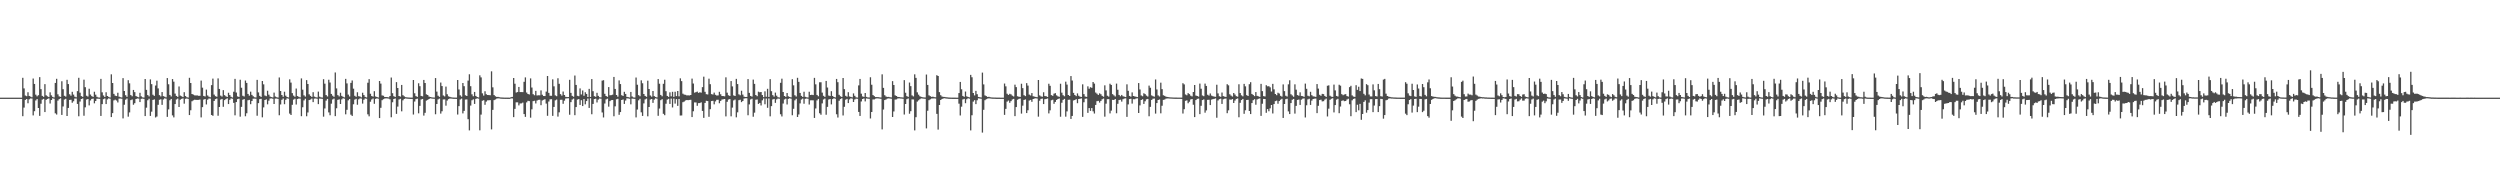 <?xml version="1.0" encoding="UTF-8"?>
<svg xmlns="http://www.w3.org/2000/svg" width="1920" height="150">
  <path d="M0 74.999h1v1.000H0zM1 74.999h1v1.000H1zM2 74.999h1v1.000H2zM3 74.999h1v1.000H3zM4 74.999h1v1.000H4zM5 74.999h1v1.000H5zM6 74.999h1v1.000H6zM7 74.999h1v1.000H7zM8 74.999h1v1.000H8zM9 74.999h1v1.000H9zM10 74.999h1v1.000H10zM11 74.999h1v1.000H11zM12 74.999h1v1.000H12zM13 74.999h1v1.000H13zM14 74.999h1v1.000H14zM15 74.999h1v1.000H15zM16 74.999h1v1.000H16zM17 59.774h1v29.473H17zM18 67.906h1v14.743H18zM19 73.396h1v3.285H19zM20 73.883h1v2.150H20zM21 70.885h1v8.411H21zM22 73.658h1v2.616H22zM23 74.208h1v1.400H23zM24 74.699h1v1.000H24zM25 60.322h1v28.327H25zM26 64.472h1v20.919H26zM27 72.729h1v4.408H27zM28 73.977h1v2.128H28zM29 73.095h1v9.850H29zM30 59.254h1v29.738H30zM31 68.463h1v11.201H31zM32 73.612h1v2.903H32zM33 74.324h1v1.601H33zM34 64.602h1v21.490H34zM35 73.211h1v3.411H35zM36 73.970h1v2.029H36zM37 74.568h1v1.000H37zM38 70.906h1v8.609H38zM39 73.233h1v3.546H39zM40 74.419h1v1.088H40zM41 74.851h1v1.000H41zM42 63.676h1v23.359H42zM43 60.544h1v27.430H43zM44 72.462h1v4.797H44zM45 74.058h1v2.080H45zM46 74.392h1v1.149H46zM47 62.437h1v25.839H47zM48 68.507h1v13.267H48zM49 73.583h1v2.877H49zM50 74.174h1v1.720H50zM51 61.303h1v27.768H51zM52 64.580h1v18.323H52zM53 72.405h1v4.365H53zM54 73.459h1v3.159H54zM55 70.487h1v8.414H55zM56 72.636h1v5.148H56zM57 74.234h1v1.462H57zM58 74.682h1v1.000H58zM59 69.983h1v9.844H59zM60 59.739h1v29.578H60zM61 71.178h1v6.778H61zM62 73.849h1v2.186H62zM63 74.333h1v1.280H63zM64 61.175h1v27.684H64zM65 66.948h1v15.496H65zM66 73.530h1v2.921H66zM67 74.146h1v1.863H67zM68 68.157h1v12.802H68zM69 72.597h1v4.584H69zM70 73.840h1v2.165H70zM71 74.418h1v1.307H71zM72 70.438h1v8.945H72zM73 72.715h1v4.840H73zM74 74.350h1v1.490H74zM75 74.833h1v1.000H75zM76 74.932h1v1.000H76zM77 60.555h1v28.501H77zM78 70.903h1v9.070H78zM79 73.342h1v2.864H79zM80 74.438h1v1.172H80zM81 70.845h1v9.082H81zM82 73.750h1v2.580H82zM83 74.398h1v1.119H83zM84 74.842h1v1.000H84zM85 57.080h1v32.833H85zM86 63.752h1v23.157H86zM87 72.087h1v4.997H87zM88 73.481h1v3.039H88zM89 73.801h1v3.402H89zM90 71.218h1v7.462H90zM91 74.254h1v1.484H91zM92 74.663h1v1.000H92zM93 74.828h1v1.000H93zM94 60.006h1v30.920H94zM95 69.898h1v10.534H95zM96 73.095h1v3.452H96zM97 74.326h1v1.369H97zM98 61.581h1v28.017H98zM99 63.989h1v22.323H99zM100 73.017h1v3.878H100zM101 73.948h1v2.458H101zM102 69.071h1v11.382H102zM103 70.735h1v8.534H103zM104 73.789h1v2.254H104zM105 74.345h1v1.259H105zM106 74.718h1v1.000H106zM107 71.253h1v7.155H107zM108 74.007h1v1.881H108zM109 74.734h1v1.000H109zM110 74.920h1v1.000H110zM111 60.671h1v28.457H111zM112 68.996h1v13.711H112zM113 72.996h1v4.008H113zM114 74.012h1v1.806H114zM115 60.988h1v28.058H115zM116 64.612h1v21.139H116zM117 72.777h1v3.974H117zM118 73.604h1v2.746H118zM119 65.688h1v24.542H119zM120 61.935h1v27.582H120zM121 67.913h1v12.587H121zM122 73.071h1v3.563H122zM123 74.050h1v2.162H123zM124 70.709h1v9.839H124zM125 73.836h1v2.567H125zM126 74.255h1v1.257H126zM127 74.772h1v1.000H127zM128 59.965h1v29.773H128zM129 64.734h1v19.267H129zM130 72.934h1v4.050H130zM131 74.094h1v1.893H131zM132 60.748h1v27.860H132zM133 62.726h1v27.451H133zM134 71.867h1v8.073H134zM135 73.652h1v2.761H135zM136 74.404h1v1.347H136zM137 66.392h1v15.791H137zM138 73.415h1v3.144H138zM139 73.912h1v2.003H139zM140 74.560h1v1.000H140zM141 70.822h1v8.800H141zM142 73.779h1v2.124H142zM143 74.641h1v1.000H143zM144 74.913h1v1.000H144zM145 59.759h1v28.601H145zM146 63.765h1v20.928H146zM147 72.194h1v5.594H147zM148 72.633h1v4.423H148zM149 73.223h1v3.381H149zM150 73.311h1v3.396H150zM151 73.260h1v3.495H151zM152 73.570h1v3.143H152zM153 73.596h1v2.847H153zM154 61.904h1v28.254H154zM155 67.351h1v14.924H155zM156 73.697h1v2.787H156zM157 74.067h1v1.956H157zM158 68.830h1v11.409H158zM159 73.311h1v3.223H159zM160 74.249h1v1.427H160zM161 74.721h1v1.000H161zM162 65.402h1v22.915H162zM163 60.382h1v28.534H163zM164 72.651h1v4.877H164zM165 73.887h1v2.272H165zM166 74.306h1v1.382H166zM167 60.194h1v28.695H167zM168 68.323h1v13.853H168zM169 73.445h1v3.061H169zM170 74.144h1v1.827H170zM171 69.233h1v12.808H171zM172 73.068h1v3.845H172zM173 73.956h1v2.191H173zM174 74.509h1v1.000H174zM175 71.206h1v8.701H175zM176 73.005h1v3.626H176zM177 74.326h1v1.264H177zM178 74.836h1v1.000H178zM179 70.476h1v8.513H179zM180 60.592h1v27.986H180zM181 71.064h1v7.340H181zM182 74.050h1v2.101H182zM183 74.430h1v1.359H183zM184 61.233h1v28.364H184zM185 67.388h1v14.687H185zM186 73.500h1v3.080H186zM187 74.099h1v1.994H187zM188 61.828h1v27.484H188zM189 63.712h1v23.291H189zM190 72.136h1v4.844H190zM191 73.498h1v3.179H191zM192 70.378h1v9.643H192zM193 72.849h1v4.708H193zM194 73.938h1v1.825H194zM195 74.717h1v1.000H195zM196 74.848h1v1.000H196zM197 61.342h1v27.567H197zM198 70.982h1v8.221H198zM199 73.632h1v2.493H199zM200 74.437h1v1.442H200zM201 62.208h1v27.922H201zM202 64.781h1v17.681H202zM203 73.345h1v3.456H203zM204 73.884h1v2.424H204zM205 69.697h1v10.417H205zM206 72.723h1v4.602H206zM207 74.188h1v1.511H207zM208 74.554h1v1.000H208zM209 74.825h1v1.000H209zM210 71.097h1v8.754H210zM211 74.162h1v1.588H211zM212 74.674h1v1.000H212zM213 74.914h1v1.000H213zM214 59.491h1v29.016H214zM215 69.902h1v10.344H215zM216 72.958h1v3.690H216zM217 74.289h1v1.396H217zM218 70.475h1v9.548H218zM219 73.461h1v3.211H219zM220 74.505h1v1.000H220zM221 74.799h1v1.000H221zM222 60.940h1v26.286H222zM223 63.452h1v24.869H223zM224 71.534h1v8.947H224zM225 73.425h1v3.067H225zM226 74.310h1v1.513H226zM227 67.991h1v12.264H227zM228 73.777h1v2.314H228zM229 74.334h1v1.336H229zM230 74.750h1v1.000H230zM231 60.195h1v29.057H231zM232 68.844h1v13.552H232zM233 73.231h1v3.883H233zM234 74.209h1v1.644H234zM235 61.560h1v27.725H235zM236 64.504h1v21.865H236zM237 72.438h1v4.395H237zM238 73.612h1v2.837H238zM239 74.468h1v1.273H239zM240 70.803h1v7.612H240zM241 74.165h1v1.564H241zM242 74.645h1v1.000H242zM243 74.840h1v1.000H243zM244 70.349h1v9.632H244zM245 74.232h1v1.486H245zM246 74.771h1v1.000H246zM247 74.909h1v1.000H247zM248 60.848h1v28.763H248zM249 64.254h1v19.039H249zM250 73.002h1v4.282H250zM251 74.072h1v1.928H251zM252 61.258h1v25.054H252zM253 63.391h1v25.135H253zM254 72.141h1v7.489H254zM255 73.477h1v2.938H255zM256 74.363h1v1.367H256zM257 55.639h1v33.571H257zM258 67.889h1v15.245H258zM259 73.045h1v3.641H259zM260 74.055h1v2.213H260zM261 71.229h1v8.668H261zM262 73.643h1v2.715H262zM263 74.326h1v1.149H263zM264 74.786h1v1.000H264zM265 60.568h1v27.247H265zM266 64.065h1v20.256H266zM267 72.644h1v4.389H267zM268 74.104h1v1.932H268zM269 63.634h1v24.453H269zM270 61.790h1v27.223H270zM271 68.107h1v11.962H271zM272 73.553h1v2.940H272zM273 74.351h1v1.545H273zM274 70.839h1v9.614H274zM275 73.860h1v2.438H275zM276 74.152h1v1.401H276zM277 74.732h1v1.000H277zM278 71.220h1v8.357H278zM279 73.029h1v3.584H279zM280 74.419h1v1.186H280zM281 74.812h1v1.000H281zM282 63.552h1v24.262H282zM283 60.760h1v28.607H283zM284 72.008h1v6.140H284zM285 73.781h1v2.589H285zM286 74.171h1v1.519H286zM287 70.045h1v9.679H287zM288 74.100h1v1.807H288zM289 74.516h1v1.000H289zM290 74.828h1v1.000H290zM291 62.210h1v28.451H291zM292 64.200h1v18.616H292zM293 73.282h1v3.676H293zM294 73.544h1v2.659H294zM295 74.489h1v1.203H295zM296 74.499h1v1.000H296zM297 74.613h1v1.000H297zM298 74.732h1v1.000H298zM299 73.742h1v2.527H299zM300 59.559h1v30.522H300zM301 71.596h1v6.920H301zM302 73.880h1v2.165H302zM303 74.448h1v1.189H303zM304 63.060h1v24.403H304zM305 67.568h1v14.284H305zM306 73.732h1v2.661H306zM307 74.198h1v1.699H307zM308 65.205h1v20.277H308zM309 73.095h1v3.958H309zM310 73.993h1v2.012H310zM311 74.575h1v1.047H311zM312 74.774h1v1.000H312zM313 74.875h1v1.000H313zM314 74.921h1v1.000H314zM315 74.961h1v1.000H315zM316 74.966h1v1.000H316zM317 61.415h1v26.572H317zM318 71.604h1v6.379H318zM319 73.816h1v2.308H319zM320 74.400h1v1.354H320zM321 63.961h1v23.083H321zM322 66.190h1v15.107H322zM323 73.690h1v2.695H323zM324 73.995h1v1.969H324zM325 61.369h1v27.431H325zM326 63.755h1v22.877H326zM327 72.466h1v4.808H327zM328 72.947h1v3.769H328zM329 74.136h1v1.880H329zM330 74.492h1v1.012H330zM331 74.696h1v1.000H331zM332 74.848h1v1.000H332zM333 74.886h1v1.000H333zM334 59.933h1v27.819H334zM335 70.347h1v9.533H335zM336 73.499h1v2.849H336zM337 74.384h1v1.324H337zM338 63.405h1v23.824H338zM339 66.111h1v19.360H339zM340 73.314h1v3.071H340zM341 74.029h1v2.321H341zM342 66.496h1v14.654H342zM343 72.421h1v4.810H343zM344 73.958h1v2.199H344zM345 74.415h1v1.242H345zM346 74.721h1v1.000H346zM347 74.844h1v1.000H347zM348 74.915h1v1.000H348zM349 74.947h1v1.000H349zM350 74.959h1v1.000H350zM351 61.428h1v26.548H351zM352 68.725h1v12.807H352zM353 73.221h1v3.188H353zM354 74.254h1v1.477H354zM355 63.740h1v23.327H355zM356 66.199h1v18.956H356zM357 73.184h1v3.281H357zM358 73.709h1v2.604H358zM359 61.878h1v29.679H359zM360 57.056h1v43.079H360zM361 66.209h1v14.898H361zM362 72.446h1v4.558H362zM363 73.927h1v2.382H363zM364 70.615h1v9.220H364zM365 73.666h1v2.286H365zM366 74.517h1v1.000H366zM367 74.777h1v1.000H367zM368 57.830h1v42.285H368zM369 59.466h1v28.549H369zM370 71.690h1v5.667H370zM371 73.397h1v3.574H371zM372 70.103h1v10.390H372zM373 72.417h1v5.588H373zM374 72.955h1v4.078H374zM375 73.015h1v3.971H375zM376 73.150h1v3.763H376zM377 54.786h1v44.612H377zM378 67.080h1v17.318H378zM379 73.031h1v3.872H379zM380 73.939h1v2.427H380zM381 74.425h1v1.276H381zM382 74.377h1v1.127H382zM383 74.633h1v1.000H383zM384 74.799h1v1.000H384zM385 74.859h1v1.000H385zM386 74.918h1v1.000H386zM387 74.948h1v1.000H387zM388 74.956h1v1.000H388zM389 74.962h1v1.000H389zM390 74.971h1v1.000H390zM391 74.985h1v1.000H391zM392 74.593h1v1.000H392zM393 74.380h1v1.231H393zM394 59.925h1v30.031H394zM395 64.294h1v19.307H395zM396 71.057h1v7.552H396zM397 70.698h1v7.909H397zM398 66.747h1v14.178H398zM399 70.685h1v8.788H399zM400 70.709h1v8.717H400zM401 70.742h1v8.080H401zM402 62.831h1v24.778H402zM403 59.437h1v30.338H403zM404 71.041h1v7.619H404zM405 72.175h1v5.226H405zM406 72.562h1v5.122H406zM407 60.216h1v30.163H407zM408 67.215h1v16.746H408zM409 72.328h1v5.363H409zM410 73.164h1v4.218H410zM411 69.786h1v9.674H411zM412 73.312h1v3.883H412zM413 73.170h1v3.510H413zM414 73.238h1v3.343H414zM415 69.414h1v11.358H415zM416 72.769h1v4.364H416zM417 73.737h1v2.929H417zM418 73.793h1v2.417H418zM419 70.366h1v9.180H419zM420 58.379h1v30.563H420zM421 71.338h1v6.617H421zM422 73.500h1v2.804H422zM423 73.597h1v2.590H423zM424 60.904h1v28.074H424zM425 66.287h1v15.846H425zM426 73.261h1v3.770H426zM427 73.875h1v2.557H427zM428 60.101h1v29.451H428zM429 64.356h1v21.915H429zM430 72.312h1v4.350H430zM431 73.398h1v3.183H431zM432 70.309h1v9.389H432zM433 72.962h1v4.348H433zM434 74.348h1v1.324H434zM435 74.542h1v1.000H435zM436 74.474h1v1.000H436zM437 61.290h1v26.816H437zM438 71.318h1v7.125H438zM439 73.602h1v2.826H439zM440 74.297h1v1.441H440zM441 58.028h1v30.463H441zM442 65.223h1v17.022H442zM443 73.577h1v2.929H443zM444 73.859h1v2.234H444zM445 67.888h1v12.685H445zM446 72.565h1v4.376H446zM447 69.461h1v12.015H447zM448 73.524h1v2.572H448zM449 70.859h1v9.273H449zM450 72.140h1v5.502H450zM451 74.474h1v1.174H451zM452 68.254h1v14.655H452zM453 74.445h1v1.000H453zM454 60.722h1v27.037H454zM455 70.053h1v9.775H455zM456 73.858h1v2.249H456zM457 74.368h1v1.431H457zM458 71.249h1v7.444H458zM459 73.610h1v2.903H459zM460 74.662h1v1.000H460zM461 74.802h1v1.000H461zM462 61.884h1v24.471H462zM463 61.616h1v28.585H463zM464 72.020h1v7.476H464zM465 73.706h1v2.619H465zM466 74.366h1v1.426H466zM467 66.863h1v15.054H467zM468 73.145h1v4.544H468zM469 73.043h1v3.839H469zM470 72.720h1v4.082H470zM471 59.066h1v30.211H471zM472 68.277h1v13.362H472zM473 72.971h1v3.252H473zM474 74.266h1v1.592H474zM475 61.753h1v26.434H475zM476 64.566h1v21.494H476zM477 73.133h1v3.666H477zM478 73.663h1v2.752H478zM479 70.527h1v9.319H479zM480 72.122h1v5.068H480zM481 74.377h1v1.155H481zM482 74.607h1v1.000H482zM483 74.845h1v1.000H483zM484 70.617h1v9.488H484zM485 74.098h1v1.615H485zM486 74.808h1v1.000H486zM487 74.931h1v1.000H487zM488 59.534h1v30.648H488zM489 65.101h1v19.031H489zM490 73.043h1v3.992H490zM491 73.920h1v1.984H491zM492 61.680h1v24.616H492zM493 63.960h1v25.096H493zM494 72.200h1v7.228H494zM495 73.660h1v2.701H495zM496 74.368h1v1.347H496zM497 61.955h1v27.410H497zM498 68.354h1v13.830H498zM499 73.342h1v3.117H499zM500 74.245h1v1.805H500zM501 69.903h1v9.111H501zM502 73.849h1v2.624H502zM503 74.464h1v1.078H503zM504 74.779h1v1.000H504zM505 60.705h1v28.219H505zM506 64.295h1v19.080H506zM507 72.924h1v4.018H507zM508 73.951h1v2.211H508zM509 64.338h1v23.078H509zM510 61.227h1v27.232H510zM511 70.025h1v9.626H511zM512 73.684h1v2.818H512zM513 74.374h1v1.519H513zM514 70.910h1v8.894H514zM515 73.998h1v1.746H515zM516 70.500h1v12.015H516zM517 74.373h1v1.371H517zM518 70.458h1v9.087H518zM519 73.854h1v2.264H519zM520 69.911h1v11.372H520zM521 73.982h1v2.000H521zM522 60.141h1v28.574H522zM523 62.323h1v26.343H523zM524 71.912h1v6.587H524zM525 72.639h1v5.324H525zM526 72.821h1v4.339H526zM527 73.243h1v3.560H527zM528 73.224h1v3.735H528zM529 73.316h1v3.410H529zM530 72.977h1v3.685H530zM531 60.346h1v29.560H531zM532 64.159h1v21.308H532zM533 71.156h1v7.464H533zM534 70.757h1v7.960H534zM535 70.350h1v10.927H535zM536 71.339h1v7.880H536zM537 70.852h1v8.288H537zM538 71.162h1v7.428H538zM539 66.922h1v18.264H539zM540 58.866h1v31.661H540zM541 70.493h1v8.575H541zM542 72.322h1v5.111H542zM543 72.541h1v5.102H543zM544 60.422h1v29.304H544zM545 64.686h1v19.155H545zM546 72.314h1v5.317H546zM547 72.615h1v4.798H547zM548 71.118h1v9.010H548zM549 72.801h1v5.096H549zM550 73.358h1v3.270H550zM551 73.247h1v3.329H551zM552 70.512h1v8.804H552zM553 72.398h1v5.118H553zM554 73.712h1v2.732H554zM555 73.766h1v2.491H555zM556 73.989h1v2.064H556zM557 59.370h1v30.010H557zM558 71.182h1v6.982H558zM559 73.159h1v3.279H559zM560 73.672h1v2.404H560zM561 62.277h1v27.060H561zM562 66.377h1v16.282H562zM563 73.252h1v3.857H563zM564 73.745h1v2.689H564zM565 60.573h1v29.559H565zM566 64.549h1v21.715H566zM567 72.458h1v4.499H567zM568 73.145h1v3.473H568zM569 69.691h1v8.764H569zM570 72.639h1v4.950H570zM571 74.254h1v1.417H571zM572 74.473h1v1.013H572zM573 74.465h1v1.000H573zM574 60.737h1v27.779H574zM575 71.298h1v8.895H575zM576 73.685h1v2.706H576zM577 74.198h1v1.641H577zM578 61.150h1v28.520H578zM579 64.407h1v22.114H579zM580 72.940h1v3.671H580zM581 73.890h1v2.523H581zM582 70.400h1v9.429H582zM583 70.871h1v8.201H583zM584 70.655h1v10.326H584zM585 73.035h1v3.999H585zM586 74.600h1v1.000H586zM587 70.126h1v9.940H587zM588 74.310h1v1.384H588zM589 68.220h1v14.581H589zM590 74.467h1v1.153H590zM591 60.769h1v28.565H591zM592 70.032h1v11.485H592zM593 73.041h1v3.366H593zM594 74.202h1v1.770H594zM595 71.143h1v7.873H595zM596 73.454h1v2.888H596zM597 74.672h1v1.000H597zM598 74.839h1v1.000H598zM599 63.573h1v24.191H599zM600 60.425h1v29.019H600zM601 70.641h1v8.865H601zM602 73.739h1v2.636H602zM603 74.369h1v1.408H603zM604 71.424h1v8.791H604zM605 73.961h1v1.977H605zM606 74.451h1v1.000H606zM607 74.757h1v1.000H607zM608 60.827h1v27.712H608zM609 65.534h1v18.028H609zM610 73.174h1v3.907H610zM611 74.149h1v1.715H611zM612 59.744h1v30.097H612zM613 62.857h1v25.044H613zM614 71.359h1v8.054H614zM615 73.602h1v2.833H615zM616 74.455h1v1.255H616zM617 70.453h1v9.236H617zM618 74.345h1v1.520H618zM619 74.698h1v1.000H619zM620 74.851h1v1.000H620zM621 70.442h1v9.844H621zM622 72.968h1v4.099H622zM623 72.760h1v4.223H623zM624 73.002h1v4.049H624zM625 59.785h1v30.800H625zM626 64.769h1v18.518H626zM627 72.912h1v4.201H627zM628 73.935h1v2.033H628zM629 63.200h1v23.813H629zM630 63.198h1v24.894H630zM631 71.104h1v8.286H631zM632 73.557h1v2.828H632zM633 74.394h1v1.325H633zM634 62.178h1v25.953H634zM635 67.241h1v14.830H635zM636 73.393h1v3.038H636zM637 73.778h1v2.263H637zM638 70.042h1v10.126H638zM639 73.653h1v2.457H639zM640 74.487h1v1.000H640zM641 74.823h1v1.000H641zM642 60.619h1v27.117H642zM643 63.137h1v27.109H643zM644 72.793h1v4.560H644zM645 73.940h1v2.163H645zM646 74.464h1v1.015H646zM647 59.892h1v28.809H647zM648 68.471h1v13.530H648zM649 73.581h1v2.968H649zM650 74.217h1v1.721H650zM651 70.806h1v8.341H651zM652 74.060h1v2.264H652zM653 74.456h1v1.050H653zM654 74.768h1v1.000H654zM655 71.721h1v6.597H655zM656 73.568h1v2.831H656zM657 74.754h1v1.000H657zM658 74.882h1v1.000H658zM659 65.597h1v20.355H659zM660 60.636h1v28.425H660zM661 71.929h1v5.992H661zM662 74.024h1v2.027H662zM663 74.419h1v1.214H663zM664 71.401h1v6.489H664zM665 74.387h1v1.231H665zM666 74.781h1v1.000H666zM667 74.876h1v1.000H667zM668 59.349h1v31.626H668zM669 65.081h1v20.957H669zM670 73.031h1v3.373H670zM671 73.897h1v2.459H671zM672 74.554h1v1.226H672zM673 74.530h1v1.000H673zM674 74.621h1v1.000H674zM675 74.739h1v1.000H675zM676 74.859h1v1.000H676zM677 57.069h1v42.328H677zM678 67.473h1v16.652H678zM679 73.093h1v3.753H679zM680 74.158h1v2.212H680zM681 74.456h1v1.280H681zM682 74.384h1v1.196H682zM683 74.671h1v1.000H683zM684 74.827h1v1.000H684zM685 62.327h1v27.507H685zM686 65.305h1v20.293H686zM687 73.196h1v3.282H687zM688 73.730h1v2.616H688zM689 74.436h1v1.215H689zM690 74.496h1v1.000H690zM691 74.686h1v1.000H691zM692 74.736h1v1.000H692zM693 74.856h1v1.000H693zM694 61.562h1v26.395H694zM695 71.218h1v8.676H695zM696 73.854h1v2.343H696zM697 74.397h1v1.244H697zM698 63.369h1v23.996H698zM699 66.153h1v19.254H699zM700 73.263h1v3.071H700zM701 74.041h1v2.332H701zM702 57.090h1v43.063H702zM703 59.818h1v30.206H703zM704 70.903h1v7.139H704zM705 72.723h1v4.327H705zM706 73.935h1v2.267H706zM707 74.380h1v1.187H707zM708 74.649h1v1.000H708zM709 74.787h1v1.000H709zM710 74.855h1v1.000H710zM711 57.266h1v41.347H711zM712 65.215h1v19.834H712zM713 73.215h1v3.735H713zM714 73.888h1v2.413H714zM715 74.413h1v1.260H715zM716 74.220h1v1.389H716zM717 74.590h1v1.000H717zM718 74.693h1v1.000H718zM719 57.754h1v29.695H719zM720 58.370h1v41.173H720zM721 70.772h1v9.855H721zM722 73.127h1v3.649H722zM723 74.162h1v1.827H723zM724 74.416h1v1.181H724zM725 74.431h1v1.026H725zM726 74.654h1v1.000H726zM727 74.761h1v1.000H727zM728 74.874h1v1.000H728zM729 74.917h1v1.000H729zM730 74.942h1v1.000H730zM731 74.962h1v1.000H731zM732 74.971h1v1.000H732zM733 74.974h1v1.000H733zM734 74.986h1v1.000H734zM735 74.990h1v1.000H735zM736 71.485h1v8.118H736zM737 62.915h1v25.759H737zM738 68.581h1v13.363H738zM739 73.698h1v2.672H739zM740 74.366h1v1.563H740zM741 70.299h1v8.936H741zM742 73.958h1v2.262H742zM743 74.464h1v1.000H743zM744 74.774h1v1.000H744zM745 57.518h1v42.608H745zM746 59.319h1v29.180H746zM747 71.430h1v6.589H747zM748 73.288h1v3.640H748zM749 69.764h1v10.220H749zM750 72.325h1v4.693H750zM751 74.465h1v1.056H751zM752 74.652h1v1.000H752zM753 74.828h1v1.000H753zM754 55.734h1v46.121H754zM755 64.827h1v19.475H755zM756 73.284h1v3.674H756zM757 73.807h1v2.395H757zM758 74.440h1v1.287H758zM759 74.349h1v1.163H759zM760 74.648h1v1.000H760zM761 74.797h1v1.000H761zM762 74.861h1v1.000H762zM763 74.903h1v1.000H763zM764 74.924h1v1.000H764zM765 74.965h1v1.000H765zM766 74.966h1v1.000H766zM767 74.976h1v1.000H767zM768 74.985h1v1.000H768zM769 74.991h1v1.000H769zM770 74.992h1v1.000H770zM771 64.137h1v24.097H771zM772 66.292h1v17.340H772zM773 72.004h1v6.046H773zM774 72.901h1v4.289H774zM775 72.051h1v6.877H775zM776 72.498h1v5.188H776zM777 73.457h1v2.916H777zM778 74.088h1v1.867H778zM779 65.041h1v24.147H779zM780 66.899h1v15.341H780zM781 73.917h1v2.698H781zM782 74.307h1v1.615H782zM783 74.409h1v1.240H783zM784 64.313h1v22.926H784zM785 67.679h1v13.479H785zM786 73.133h1v3.606H786zM787 73.850h1v2.475H787zM788 63.822h1v23.011H788zM789 65.722h1v18.981H789zM790 72.646h1v4.581H790zM791 73.306h1v3.388H791zM792 71.456h1v6.737H792zM793 73.924h1v2.103H793zM794 74.189h1v1.497H794zM795 74.466h1v1.011H795zM796 74.659h1v1.000H796zM797 61.426h1v28.150H797zM798 73.271h1v4.094H798zM799 74.046h1v1.876H799zM800 74.312h1v1.411H800zM801 70.867h1v9.036H801zM802 73.804h1v2.394H802zM803 73.934h1v2.066H803zM804 74.462h1v1.182H804zM805 64.315h1v22.801H805zM806 65.887h1v18.826H806zM807 73.038h1v3.950H807zM808 73.597h1v2.989H808zM809 71.961h1v7.753H809zM810 71.518h1v6.791H810zM811 73.212h1v3.557H811zM812 73.976h1v2.080H812zM813 74.322h1v1.317H813zM814 64.318h1v25.327H814zM815 71.151h1v7.754H815zM816 73.115h1v3.591H816zM817 73.916h1v2.026H817zM818 62.716h1v26.866H818zM819 64.975h1v20.576H819zM820 72.972h1v3.656H820zM821 73.661h1v2.900H821zM822 58.395h1v32.959H822zM823 61.869h1v27.176H823zM824 71.307h1v5.847H824zM825 72.968h1v3.818H825zM826 73.829h1v2.330H826zM827 71.711h1v7.562H827zM828 73.547h1v2.509H828zM829 74.239h1v1.596H829zM830 74.448h1v1.103H830zM831 64.748h1v25.004H831zM832 72.277h1v6.285H832zM833 74.158h1v1.693H833zM834 74.413h1v1.284H834zM835 66.307h1v20.370H835zM836 68.165h1v14.820H836zM837 66.949h1v18.214H837zM838 67.443h1v15.533H838zM839 62.995h1v22.499H839zM840 64.223h1v22.995H840zM841 71.051h1v9.560H841zM842 71.943h1v5.781H842zM843 72.902h1v4.581H843zM844 71.682h1v7.135H844zM845 72.401h1v5.120H845zM846 73.628h1v2.583H846zM847 74.292h1v1.401H847zM848 65.554h1v24.022H848zM849 69.402h1v10.201H849zM850 73.513h1v2.689H850zM851 74.167h1v1.991H851zM852 64.288h1v22.798H852zM853 65.211h1v19.728H853zM854 72.315h1v4.401H854zM855 73.195h1v3.612H855zM856 74.106h1v1.928H856zM857 64.215h1v22.797H857zM858 68.923h1v10.821H858zM859 72.920h1v3.926H859zM860 73.931h1v2.628H860zM861 72.931h1v5.098H861zM862 73.941h1v2.230H862zM863 74.226h1v1.447H863zM864 74.539h1v1.000H864zM865 64.768h1v24.963H865zM866 69.740h1v10.434H866zM867 73.678h1v2.409H867zM868 74.231h1v1.612H868zM869 70.949h1v8.636H869zM870 73.750h1v2.453H870zM871 74.048h1v2.174H871zM872 74.312h1v1.381H872zM873 74.536h1v1.000H873zM874 63.812h1v22.985H874zM875 68.688h1v12.268H875zM876 73.338h1v3.475H876zM877 73.917h1v2.307H877zM878 71.636h1v8.187H878zM879 72.276h1v5.481H879zM880 73.438h1v2.845H880zM881 74.163h1v1.801H881zM882 65.750h1v23.526H882zM883 67.370h1v14.704H883zM884 73.244h1v3.484H884zM885 73.878h1v1.968H885zM886 74.225h1v1.447H886zM887 61.025h1v26.244H887zM888 68.698h1v10.459H888zM889 73.291h1v3.526H889zM890 74.063h1v2.312H890zM891 63.500h1v23.547H891zM892 68.474h1v12.733H892zM893 73.189h1v3.504H893zM894 73.622h1v2.830H894zM895 74.222h1v1.539H895zM896 74.423h1v1.208H896zM897 74.601h1v1.000H897zM898 74.735h1v1.000H898zM899 74.801h1v1.000H899zM900 74.839h1v1.000H900zM901 74.880h1v1.000H901zM902 74.921h1v1.000H902zM903 74.907h1v1.000H903zM904 74.936h1v1.000H904zM905 74.944h1v1.000H905zM906 74.950h1v1.000H906zM907 74.958h1v1.000H907zM908 63.901h1v23.315H908zM909 64.839h1v19.031H909zM910 72.566h1v4.865H910zM911 73.143h1v3.930H911zM912 71.550h1v7.763H912zM913 72.276h1v5.855H913zM914 73.456h1v2.926H914zM915 74.020h1v2.037H915zM916 70.644h1v9.805H916zM917 65.302h1v24.631H917zM918 73.375h1v3.481H918zM919 73.717h1v2.204H919zM920 74.172h1v1.572H920zM921 64.222h1v23.425H921zM922 68.169h1v13.103H922zM923 73.306h1v3.539H923zM924 73.891h1v2.429H924zM925 64.206h1v22.326H925zM926 66.003h1v18.769H926zM927 72.778h1v3.902H927zM928 73.407h1v3.199H928zM929 71.766h1v8.935H929zM930 73.413h1v3.079H930zM931 73.866h1v2.284H931zM932 74.191h1v1.752H932zM933 74.328h1v1.254H933zM934 65.052h1v25.343H934zM935 71.728h1v5.410H935zM936 73.937h1v2.214H936zM937 74.323h1v1.474H937zM938 71.044h1v8.768H938zM939 73.809h1v2.448H939zM940 74.189h1v1.620H940zM941 74.430h1v1.259H941zM942 64.656h1v22.301H942zM943 65.556h1v19.179H943zM944 72.375h1v4.083H944zM945 73.426h1v3.181H945zM946 74.156h1v1.942H946zM947 71.432h1v7.661H947zM948 72.614h1v4.572H948zM949 73.860h1v2.107H949zM950 74.229h1v1.406H950zM951 64.720h1v25.322H951zM952 71.452h1v7.508H952zM953 73.202h1v3.658H953zM954 73.985h1v1.975H954zM955 64.396h1v23.018H955zM956 66.301h1v18.364H956zM957 73.038h1v3.739H957zM958 73.704h1v2.946H958zM959 64.669h1v20.577H959zM960 63.143h1v24.445H960zM961 72.134h1v7.005H961zM962 72.885h1v4.090H962zM963 73.838h1v2.340H963zM964 70.703h1v9.754H964zM965 73.611h1v2.782H965zM966 73.977h1v1.917H966zM967 74.395h1v1.168H967zM968 64.410h1v24.585H968zM969 69.991h1v9.667H969zM970 73.838h1v2.161H970zM971 74.089h1v1.945H971zM972 65.433h1v21.200H972zM973 66.292h1v17.492H973zM974 66.215h1v19.243H974zM975 67.064h1v16.117H975zM976 70.296h1v10.343H976zM977 64.406h1v22.712H977zM978 68.623h1v11.303H978zM979 72.211h1v5.444H979zM980 73.136h1v4.147H980zM981 71.224h1v8.440H981zM982 71.848h1v5.747H982zM983 73.550h1v3.067H983zM984 74.180h1v1.674H984zM985 64.808h1v25.759H985zM986 69.991h1v9.906H986zM987 73.525h1v2.636H987zM988 74.147h1v1.686H988zM989 64.782h1v20.783H989zM990 61.636h1v25.971H990zM991 72.414h1v6.748H991zM992 73.302h1v3.273H992zM993 74.315h1v1.654H993zM994 64.744h1v22.523H994zM995 68.841h1v12.481H995zM996 73.009h1v3.738H996zM997 73.523h1v2.915H997zM998 70.931h1v9.651H998zM999 73.657h1v2.866H999zM1000 73.815h1v1.948H1000zM1001 74.413h1v1.172H1001zM1002 64.208h1v26.007H1002zM1003 68.220h1v12.648H1003zM1004 73.518h1v2.822H1004zM1005 73.966h1v1.870H1005zM1006 70.524h1v10.084H1006zM1007 73.113h1v4.143H1007zM1008 73.989h1v2.042H1008zM1009 74.138h1v1.645H1009zM1010 74.419h1v1.276H1010zM1011 64.549h1v22.347H1011zM1012 68.063h1v13.176H1012zM1013 72.816h1v4.048H1013zM1014 73.564h1v2.996H1014zM1015 72.078h1v5.803H1015zM1016 72.294h1v5.412H1016zM1017 73.662h1v2.848H1017zM1018 74.421h1v1.289H1018zM1019 65.865h1v23.604H1019zM1020 65.559h1v17.879H1020zM1021 73.524h1v3.106H1021zM1022 74.251h1v1.570H1022zM1023 74.370h1v1.106H1023zM1024 64.991h1v21.356H1024zM1025 69.424h1v11.273H1025zM1026 73.674h1v2.815H1026zM1027 74.159h1v1.735H1027zM1028 65.056h1v21.887H1028zM1029 65.804h1v16.020H1029zM1030 72.286h1v5.205H1030zM1031 73.120h1v3.933H1031zM1032 72.545h1v5.185H1032zM1033 72.286h1v5.300H1033zM1034 73.757h1v2.669H1034zM1035 74.205h1v1.605H1035zM1036 66.935h1v13.151H1036zM1037 65.870h1v23.382H1037zM1038 73.276h1v3.777H1038zM1039 74.149h1v1.817H1039zM1040 74.395h1v1.252H1040zM1041 65.416h1v20.691H1041zM1042 69.030h1v11.422H1042zM1043 66.588h1v18.171H1043zM1044 69.941h1v9.833H1044zM1045 60.282h1v31.710H1045zM1046 60.558h1v26.986H1046zM1047 72.024h1v6.273H1047zM1048 73.192h1v3.863H1048zM1049 64.630h1v21.890H1049zM1050 65.426h1v19.103H1050zM1051 72.607h1v6.192H1051zM1052 74.050h1v2.128H1052zM1053 74.102h1v2.040H1053zM1054 64.793h1v21.327H1054zM1055 69.362h1v11.675H1055zM1056 73.776h1v2.368H1056zM1057 74.105h1v1.924H1057zM1058 64.476h1v21.612H1058zM1059 68.486h1v13.024H1059zM1060 73.898h1v2.047H1060zM1061 74.135h1v1.925H1061zM1062 61.154h1v29.962H1062zM1063 60.561h1v27.835H1063zM1064 71.927h1v5.084H1064zM1065 73.709h1v2.962H1065zM1066 74.178h1v1.555H1066zM1067 74.442h1v1.077H1067zM1068 74.702h1v1.000H1068zM1069 74.732h1v1.000H1069zM1070 74.849h1v1.000H1070zM1071 74.874h1v1.000H1071zM1072 74.919h1v1.000H1072zM1073 74.937h1v1.000H1073zM1074 74.954h1v1.000H1074zM1075 74.964h1v1.000H1075zM1076 74.970h1v1.000H1076zM1077 74.973h1v1.000H1077zM1078 74.977h1v1.000H1078zM1079 63.138h1v24.182H1079zM1080 64.300h1v24.099H1080zM1081 71.690h1v8.390H1081zM1082 73.402h1v3.387H1082zM1083 73.852h1v2.286H1083zM1084 64.299h1v22.166H1084zM1085 69.098h1v12.015H1085zM1086 74.019h1v2.010H1086zM1087 74.390h1v1.438H1087zM1088 64.855h1v21.249H1088zM1089 68.015h1v13.910H1089zM1090 73.760h1v2.236H1090zM1091 74.118h1v1.845H1091zM1092 64.521h1v21.619H1092zM1093 66.954h1v18.112H1093zM1094 72.873h1v3.438H1094zM1095 73.961h1v2.032H1095zM1096 63.249h1v25.943H1096zM1097 61.005h1v29.352H1097zM1098 67.774h1v12.087H1098zM1099 73.757h1v2.915H1099zM1100 74.150h1v1.841H1100zM1101 74.336h1v1.197H1101zM1102 74.381h1v1.056H1102zM1103 74.637h1v1.000H1103zM1104 74.764h1v1.000H1104zM1105 74.817h1v1.000H1105zM1106 74.912h1v1.000H1106zM1107 74.945h1v1.000H1107zM1108 74.940h1v1.000H1108zM1109 74.952h1v1.000H1109zM1110 74.963h1v1.000H1110zM1111 74.973h1v1.000H1111zM1112 74.983h1v1.000H1112zM1113 74.983h1v1.000H1113zM1114 59.339h1v33.460H1114zM1115 66.455h1v18.274H1115zM1116 72.295h1v5.276H1116zM1117 73.495h1v3.494H1117zM1118 74.138h1v2.075H1118zM1119 74.184h1v1.459H1119zM1120 74.494h1v1.000H1120zM1121 74.714h1v1.000H1121zM1122 62.861h1v26.677H1122zM1123 61.946h1v28.669H1123zM1124 72.362h1v4.427H1124zM1125 74.117h1v2.096H1125zM1126 74.077h1v1.925H1126zM1127 71.896h1v6.218H1127zM1128 72.645h1v5.302H1128zM1129 72.667h1v4.461H1129zM1130 73.140h1v3.698H1130zM1131 58.770h1v34.304H1131zM1132 64.382h1v20.672H1132zM1133 72.676h1v4.767H1133zM1134 73.378h1v3.191H1134zM1135 74.163h1v1.779H1135zM1136 74.238h1v1.466H1136zM1137 74.479h1v1.013H1137zM1138 74.665h1v1.000H1138zM1139 74.634h1v1.000H1139zM1140 74.814h1v1.000H1140zM1141 74.825h1v1.000H1141zM1142 74.893h1v1.000H1142zM1143 74.914h1v1.000H1143zM1144 74.936h1v1.000H1144zM1145 74.965h1v1.000H1145zM1146 74.983h1v1.000H1146zM1147 74.991h1v1.000H1147zM1148 62.177h1v26.231H1148zM1149 64.913h1v17.090H1149zM1150 73.303h1v3.083H1150zM1151 73.935h1v2.314H1151zM1152 71.704h1v7.017H1152zM1153 73.128h1v3.639H1153zM1154 74.501h1v1.008H1154zM1155 74.695h1v1.000H1155zM1156 74.456h1v1.506H1156zM1157 61.035h1v26.651H1157zM1158 71.814h1v6.111H1158zM1159 73.810h1v2.228H1159zM1160 74.259h1v1.345H1160zM1161 61.360h1v27.801H1161zM1162 66.917h1v15.199H1162zM1163 73.619h1v2.798H1163zM1164 74.151h1v1.771H1164zM1165 72.290h1v5.584H1165zM1166 72.417h1v5.336H1166zM1167 73.718h1v2.851H1167zM1168 74.415h1v1.154H1168zM1169 72.578h1v4.709H1169zM1170 72.338h1v4.911H1170zM1171 74.112h1v1.729H1171zM1172 74.498h1v1.000H1172zM1173 74.727h1v1.000H1173zM1174 59.909h1v29.294H1174zM1175 70.261h1v9.407H1175zM1176 73.425h1v2.939H1176zM1177 74.093h1v1.649H1177zM1178 62.607h1v26.007H1178zM1179 65.026h1v17.093H1179zM1180 73.228h1v3.412H1180zM1181 73.823h1v2.339H1181zM1182 60.418h1v29.730H1182zM1183 62.879h1v25.137H1183zM1184 71.084h1v6.988H1184zM1185 72.154h1v5.117H1185zM1186 71.862h1v7.397H1186zM1187 72.319h1v5.491H1187zM1188 74.375h1v1.244H1188zM1189 74.788h1v1.000H1189zM1190 74.860h1v1.000H1190zM1191 61.323h1v26.719H1191zM1192 70.011h1v10.079H1192zM1193 73.011h1v3.359H1193zM1194 74.368h1v1.373H1194zM1195 62.194h1v26.761H1195zM1196 65.289h1v21.302H1196zM1197 73.056h1v3.359H1197zM1198 73.910h1v2.499H1198zM1199 70.684h1v8.301H1199zM1200 72.387h1v5.113H1200zM1201 74.389h1v1.200H1201zM1202 74.660h1v1.000H1202zM1203 74.833h1v1.000H1203zM1204 72.135h1v5.266H1204zM1205 74.465h1v1.042H1205zM1206 74.822h1v1.000H1206zM1207 74.948h1v1.000H1207zM1208 59.799h1v28.269H1208zM1209 68.632h1v12.949H1209zM1210 73.187h1v3.605H1210zM1211 74.063h1v1.829H1211zM1212 70.704h1v8.724H1212zM1213 73.076h1v4.122H1213zM1214 74.523h1v1.000H1214zM1215 74.858h1v1.000H1215zM1216 64.711h1v20.596H1216zM1217 61.856h1v26.877H1217zM1218 68.490h1v11.114H1218zM1219 73.731h1v2.675H1219zM1220 74.370h1v1.587H1220zM1221 70.126h1v9.716H1221zM1222 73.849h1v2.160H1222zM1223 74.436h1v1.025H1223zM1224 74.761h1v1.000H1224zM1225 61.376h1v27.625H1225zM1226 64.452h1v18.624H1226zM1227 73.243h1v3.854H1227zM1228 74.010h1v1.819H1228zM1229 61.173h1v26.854H1229zM1230 62.865h1v25.527H1230zM1231 71.995h1v7.559H1231zM1232 73.630h1v2.711H1232zM1233 74.448h1v1.254H1233zM1234 72.431h1v5.497H1234zM1235 72.846h1v4.255H1235zM1236 74.068h1v1.804H1236zM1237 74.601h1v1.000H1237zM1238 72.265h1v5.077H1238zM1239 73.171h1v3.378H1239zM1240 74.352h1v1.242H1240zM1241 74.670h1v1.000H1241zM1242 60.316h1v30.122H1242zM1243 64.598h1v19.978H1243zM1244 72.543h1v4.670H1244zM1245 73.816h1v2.455H1245zM1246 65.984h1v18.899H1246zM1247 62.557h1v26.071H1247zM1248 68.760h1v10.621H1248zM1249 73.427h1v3.276H1249zM1250 74.246h1v1.683H1250zM1251 59.936h1v30.083H1251zM1252 65.326h1v19.455H1252zM1253 72.097h1v5.393H1253zM1254 72.968h1v4.058H1254zM1255 74.234h1v1.699H1255zM1256 74.478h1v1.105H1256zM1257 74.643h1v1.000H1257zM1258 74.856h1v1.000H1258zM1259 65.289h1v21.125H1259zM1260 61.554h1v26.386H1260zM1261 72.805h1v4.451H1261zM1262 73.937h1v2.082H1262zM1263 74.389h1v1.111H1263zM1264 62.153h1v27.150H1264zM1265 68.086h1v14.029H1265zM1266 73.522h1v2.943H1266zM1267 74.265h1v1.656H1267zM1268 70.358h1v10.291H1268zM1269 73.823h1v2.460H1269zM1270 74.389h1v1.101H1270zM1271 74.758h1v1.000H1271zM1272 71.098h1v8.555H1272zM1273 73.894h1v2.079H1273zM1274 74.737h1v1.000H1274zM1275 74.927h1v1.000H1275zM1276 70.868h1v8.089H1276zM1277 61.014h1v27.711H1277zM1278 71.786h1v6.213H1278zM1279 74.016h1v2.130H1279zM1280 74.136h1v1.439H1280zM1281 69.661h1v10.648H1281zM1282 74.142h1v1.834H1282zM1283 74.698h1v1.000H1283zM1284 74.873h1v1.000H1284zM1285 60.884h1v28.315H1285zM1286 65.317h1v20.847H1286zM1287 73.073h1v3.388H1287zM1288 73.906h1v2.449H1288zM1289 71.389h1v7.871H1289zM1290 72.935h1v4.816H1290zM1291 74.468h1v1.211H1291zM1292 74.637h1v1.000H1292zM1293 74.835h1v1.000H1293zM1294 60.066h1v28.538H1294zM1295 71.423h1v6.583H1295zM1296 73.649h1v2.448H1296zM1297 74.513h1v1.155H1297zM1298 61.588h1v27.061H1298zM1299 65.382h1v16.731H1299zM1300 73.664h1v2.774H1300zM1301 74.033h1v1.895H1301zM1302 72.367h1v5.447H1302zM1303 72.253h1v5.757H1303zM1304 73.627h1v2.953H1304zM1305 74.291h1v1.278H1305zM1306 73.820h1v2.160H1306zM1307 72.347h1v5.036H1307zM1308 74.082h1v2.074H1308zM1309 74.479h1v1.000H1309zM1310 74.724h1v1.000H1310zM1311 60.363h1v29.556H1311zM1312 68.913h1v11.337H1312zM1313 73.136h1v3.723H1313zM1314 74.045h1v1.972H1314zM1315 62.854h1v25.502H1315zM1316 65.163h1v21.108H1316zM1317 72.853h1v3.877H1317zM1318 73.859h1v2.591H1318zM1319 59.865h1v27.332H1319zM1320 62.889h1v27.161H1320zM1321 70.473h1v10.714H1321zM1322 72.142h1v5.053H1322zM1323 73.764h1v2.535H1323zM1324 72.055h1v5.492H1324zM1325 74.220h1v1.696H1325zM1326 74.679h1v1.000H1326zM1327 74.864h1v1.000H1327zM1328 60.078h1v28.947H1328zM1329 68.226h1v13.165H1329zM1330 73.075h1v3.206H1330zM1331 74.336h1v1.612H1331zM1332 62.485h1v26.007H1332zM1333 65.380h1v20.604H1333zM1334 73.048h1v3.645H1334zM1335 73.697h1v2.684H1335zM1336 71.002h1v7.940H1336zM1337 72.621h1v5.819H1337zM1338 74.410h1v1.058H1338zM1339 74.689h1v1.000H1339zM1340 74.847h1v1.000H1340zM1341 70.854h1v9.080H1341zM1342 74.221h1v1.732H1342zM1343 74.810h1v1.000H1343zM1344 74.927h1v1.000H1344zM1345 60.610h1v27.732H1345zM1346 64.716h1v18.301H1346zM1347 73.040h1v4.003H1347zM1348 74.066h1v1.740H1348zM1349 70.056h1v10.226H1349zM1350 72.686h1v4.782H1350zM1351 74.516h1v1.000H1351zM1352 74.795h1v1.000H1352zM1353 74.898h1v1.000H1353zM1354 62.064h1v26.598H1354zM1355 68.510h1v13.452H1355zM1356 73.735h1v2.640H1356zM1357 74.275h1v1.696H1357zM1358 70.749h1v8.742H1358zM1359 73.944h1v2.173H1359zM1360 74.472h1v1.000H1360zM1361 74.771h1v1.000H1361zM1362 60.520h1v28.842H1362zM1363 64.156h1v19.606H1363zM1364 72.658h1v4.343H1364zM1365 74.083h1v1.848H1365zM1366 64.159h1v25.024H1366zM1367 61.274h1v27.812H1367zM1368 68.918h1v10.835H1368zM1369 73.672h1v2.846H1369zM1370 74.346h1v1.607H1370zM1371 72.428h1v5.529H1371zM1372 72.593h1v4.491H1372zM1373 73.924h1v2.048H1373zM1374 74.548h1v1.000H1374zM1375 72.381h1v4.969H1375zM1376 73.154h1v3.459H1376zM1377 74.252h1v1.473H1377zM1378 74.658h1v1.000H1378zM1379 63.106h1v24.052H1379zM1380 60.279h1v30.037H1380zM1381 72.159h1v5.409H1381zM1382 73.587h1v2.552H1382zM1383 74.180h1v1.372H1383zM1384 62.065h1v26.576H1384zM1385 68.717h1v12.801H1385zM1386 73.399h1v3.290H1386zM1387 74.177h1v1.787H1387zM1388 59.653h1v30.329H1388zM1389 63.341h1v21.455H1389zM1390 72.101h1v5.390H1390zM1391 72.975h1v4.031H1391zM1392 70.502h1v9.455H1392zM1393 72.856h1v4.168H1393zM1394 74.316h1v1.171H1394zM1395 74.795h1v1.000H1395zM1396 69.115h1v11.574H1396zM1397 61.016h1v28.219H1397zM1398 71.418h1v6.639H1398zM1399 73.945h1v2.185H1399zM1400 74.416h1v1.190H1400zM1401 62.561h1v25.888H1401zM1402 67.091h1v15.138H1402zM1403 73.655h1v2.812H1403zM1404 74.182h1v1.754H1404zM1405 70.416h1v8.035H1405zM1406 73.752h1v2.609H1406zM1407 74.413h1v1.093H1407zM1408 74.768h1v1.000H1408zM1409 71.996h1v6.260H1409zM1410 73.276h1v3.415H1410zM1411 74.647h1v1.000H1411zM1412 74.909h1v1.000H1412zM1413 74.958h1v1.000H1413zM1414 60.740h1v27.897H1414zM1415 71.137h1v6.947H1415zM1416 73.828h1v2.316H1416zM1417 74.417h1v1.246H1417zM1418 70.906h1v8.748H1418zM1419 74.137h1v1.781H1419zM1420 74.605h1v1.000H1420zM1421 74.873h1v1.000H1421zM1422 56.923h1v43.020H1422zM1423 60.138h1v29.722H1423zM1424 71.459h1v6.668H1424zM1425 73.316h1v3.464H1425zM1426 74.114h1v1.992H1426zM1427 74.315h1v1.308H1427zM1428 74.637h1v1.000H1428zM1429 74.686h1v1.000H1429zM1430 74.819h1v1.000H1430zM1431 70.459h1v9.305H1431zM1432 74.313h1v1.376H1432zM1433 74.815h1v1.000H1433zM1434 74.944h1v1.000H1434zM1435 74.948h1v1.000H1435zM1436 74.981h1v1.000H1436zM1437 74.985h1v1.000H1437zM1438 74.991h1v1.000H1438zM1439 56.432h1v33.253H1439zM1440 59.594h1v40.432H1440zM1441 70.619h1v9.965H1441zM1442 73.394h1v3.494H1442zM1443 74.111h1v1.945H1443zM1444 74.383h1v1.182H1444zM1445 74.545h1v1.007H1445zM1446 74.685h1v1.000H1446zM1447 74.839h1v1.000H1447zM1448 74.891h1v1.000H1448zM1449 74.915h1v1.000H1449zM1450 74.933h1v1.000H1450zM1451 74.964h1v1.000H1451zM1452 72.166h1v6.190H1452zM1453 73.503h1v2.770H1453zM1454 74.658h1v1.000H1454zM1455 74.899h1v1.000H1455zM1456 64.487h1v22.716H1456zM1457 58.062h1v37.945H1457zM1458 68.399h1v12.263H1458zM1459 73.194h1v3.711H1459zM1460 74.133h1v1.762H1460zM1461 70.228h1v11.365H1461zM1462 73.919h1v2.068H1462zM1463 74.415h1v1.085H1463zM1464 74.726h1v1.000H1464zM1465 57.889h1v41.170H1465zM1466 59.975h1v28.243H1466zM1467 71.452h1v5.355H1467zM1468 73.785h1v3.206H1468zM1469 70.470h1v9.710H1469zM1470 73.461h1v3.447H1470zM1471 74.514h1v1.000H1471zM1472 74.672h1v1.000H1472zM1473 74.816h1v1.000H1473zM1474 56.164h1v43.074H1474zM1475 66.946h1v17.500H1475zM1476 73.135h1v3.843H1476zM1477 73.979h1v2.418H1477zM1478 74.479h1v1.214H1478zM1479 74.347h1v1.163H1479zM1480 74.570h1v1.000H1480zM1481 74.796h1v1.000H1481zM1482 74.579h1v1.000H1482zM1483 74.485h1v1.000H1483zM1484 74.039h1v1.948H1484zM1485 73.913h1v2.177H1485zM1486 72.154h1v6.193H1486zM1487 71.688h1v5.953H1487zM1488 72.823h1v4.252H1488zM1489 73.042h1v3.952H1489zM1490 72.816h1v4.056H1490zM1491 61.290h1v29.861H1491zM1492 62.335h1v21.568H1492zM1493 69.525h1v10.202H1493zM1494 70.222h1v9.234H1494zM1495 70.577h1v8.666H1495zM1496 71.189h1v7.903H1496zM1497 71.382h1v6.941H1497zM1498 72.239h1v6.187H1498zM1499 59.785h1v28.263H1499zM1500 62.814h1v26.187H1500zM1501 71.491h1v6.926H1501zM1502 72.562h1v4.797H1502zM1503 72.737h1v4.643H1503zM1504 60.664h1v30.110H1504zM1505 67.490h1v16.518H1505zM1506 70.471h1v8.099H1506zM1507 72.803h1v4.548H1507zM1508 70.991h1v9.882H1508zM1509 73.340h1v4.239H1509zM1510 73.216h1v3.429H1510zM1511 73.289h1v3.251H1511zM1512 73.556h1v2.820H1512zM1513 73.849h1v2.172H1513zM1514 73.783h1v2.632H1514zM1515 73.848h1v2.333H1515zM1516 67.373h1v18.869H1516zM1517 60.893h1v27.286H1517zM1518 71.630h1v6.553H1518zM1519 73.254h1v3.056H1519zM1520 73.794h1v2.261H1520zM1521 63.529h1v23.993H1521zM1522 67.426h1v14.528H1522zM1523 73.303h1v3.573H1523zM1524 73.886h1v2.474H1524zM1525 62.653h1v24.964H1525zM1526 65.637h1v20.006H1526zM1527 72.544h1v4.058H1527zM1528 73.443h1v3.110H1528zM1529 72.270h1v6.195H1529zM1530 71.896h1v5.957H1530zM1531 73.412h1v2.937H1531zM1532 74.163h1v1.584H1532zM1533 74.466h1v1.046H1533zM1534 60.529h1v29.586H1534zM1535 70.067h1v8.761H1535zM1536 73.067h1v3.684H1536zM1537 74.076h1v2.065H1537zM1538 60.807h1v29.544H1538zM1539 66.637h1v15.676H1539zM1540 70.704h1v8.069H1540zM1541 73.822h1v2.779H1541zM1542 71.230h1v8.480H1542zM1543 72.410h1v5.098H1543zM1544 74.441h1v1.131H1544zM1545 74.468h1v1.000H1545zM1546 74.716h1v1.000H1546zM1547 74.719h1v1.000H1547zM1548 74.787h1v1.000H1548zM1549 74.800h1v1.000H1549zM1550 74.793h1v1.000H1550zM1551 61.429h1v26.605H1551zM1552 71.318h1v8.466H1552zM1553 73.689h1v2.527H1553zM1554 74.263h1v1.444H1554zM1555 70.799h1v9.546H1555zM1556 73.177h1v3.656H1556zM1557 73.262h1v3.559H1557zM1558 73.197h1v3.494H1558zM1559 60.975h1v28.096H1559zM1560 59.630h1v31.410H1560zM1561 70.138h1v10.696H1561zM1562 70.960h1v8.315H1562zM1563 71.252h1v7.389H1563zM1564 70.618h1v8.416H1564zM1565 72.246h1v5.680H1565zM1566 72.456h1v5.225H1566zM1567 73.129h1v3.860H1567zM1568 59.215h1v30.422H1568zM1569 69.150h1v11.468H1569zM1570 72.468h1v4.505H1570zM1571 73.372h1v3.125H1571zM1572 61.018h1v29.032H1572zM1573 65.162h1v21.436H1573zM1574 71.106h1v9.886H1574zM1575 72.130h1v5.280H1575zM1576 71.270h1v8.702H1576zM1577 71.049h1v9.015H1577zM1578 74.086h1v1.943H1578zM1579 74.276h1v1.433H1579zM1580 74.259h1v1.382H1580zM1581 74.449h1v1.095H1581zM1582 74.491h1v1.015H1582zM1583 74.549h1v1.000H1583zM1584 74.607h1v1.000H1584zM1585 61.090h1v27.268H1585zM1586 64.727h1v18.206H1586zM1587 73.193h1v3.781H1587zM1588 73.863h1v1.995H1588zM1589 63.450h1v24.011H1589zM1590 64.859h1v22.240H1590zM1591 72.411h1v5.782H1591zM1592 73.590h1v2.798H1592zM1593 74.312h1v1.513H1593zM1594 62.791h1v24.555H1594zM1595 68.669h1v13.230H1595zM1596 73.202h1v3.276H1596zM1597 74.156h1v1.908H1597zM1598 72.253h1v5.748H1598zM1599 73.074h1v4.019H1599zM1600 73.964h1v1.937H1600zM1601 74.570h1v1.000H1601zM1602 60.620h1v28.402H1602zM1603 63.238h1v20.754H1603zM1604 72.643h1v4.573H1604zM1605 74.147h1v2.009H1605zM1606 61.263h1v25.389H1606zM1607 63.089h1v25.341H1607zM1608 71.278h1v8.231H1608zM1609 71.066h1v8.768H1609zM1610 74.075h1v1.912H1610zM1611 70.856h1v8.518H1611zM1612 74.169h1v1.550H1612zM1613 74.449h1v1.000H1613zM1614 74.727h1v1.000H1614zM1615 74.853h1v1.000H1615zM1616 74.875h1v1.000H1616zM1617 74.909h1v1.000H1617zM1618 74.947h1v1.000H1618zM1619 61.265h1v26.672H1619zM1620 63.691h1v22.111H1620zM1621 72.584h1v4.892H1621zM1622 73.197h1v3.410H1622zM1623 73.459h1v3.216H1623zM1624 70.726h1v7.261H1624zM1625 72.679h1v4.345H1625zM1626 72.718h1v4.737H1626zM1627 72.919h1v4.250H1627zM1628 59.093h1v31.842H1628zM1629 63.401h1v22.633H1629zM1630 70.552h1v8.898H1630zM1631 70.432h1v9.083H1631zM1632 70.625h1v8.576H1632zM1633 71.004h1v8.112H1633zM1634 71.293h1v7.066H1634zM1635 72.110h1v6.575H1635zM1636 64.644h1v22.085H1636zM1637 59.199h1v30.209H1637zM1638 71.568h1v6.878H1638zM1639 72.431h1v5.081H1639zM1640 72.707h1v4.642H1640zM1641 61.023h1v28.923H1641zM1642 65.035h1v18.984H1642zM1643 70.552h1v9.792H1643zM1644 72.526h1v4.916H1644zM1645 67.688h1v13.103H1645zM1646 73.071h1v4.217H1646zM1647 73.191h1v3.510H1647zM1648 73.279h1v3.295H1648zM1649 73.545h1v2.832H1649zM1650 73.846h1v2.187H1650zM1651 73.781h1v2.637H1651zM1652 73.841h1v2.332H1652zM1653 74.008h1v2.020H1653zM1654 60.797h1v27.267H1654zM1655 71.257h1v6.609H1655zM1656 73.020h1v3.560H1656zM1657 73.735h1v2.389H1657zM1658 63.375h1v24.038H1658zM1659 67.460h1v14.581H1659zM1660 73.268h1v3.614H1660zM1661 73.851h1v2.554H1661zM1662 62.646h1v24.973H1662zM1663 65.662h1v20.003H1663zM1664 72.533h1v4.222H1664zM1665 73.249h1v3.331H1665zM1666 74.087h1v2.113H1666zM1667 72.021h1v6.236H1667zM1668 73.465h1v3.265H1668zM1669 74.186h1v1.914H1669zM1670 74.447h1v1.067H1670zM1671 60.001h1v29.072H1671zM1672 70.261h1v10.048H1672zM1673 73.182h1v3.704H1673zM1674 74.014h1v2.193H1674zM1675 61.212h1v27.578H1675zM1676 65.416h1v20.535H1676zM1677 71.665h1v9.687H1677zM1678 73.226h1v3.836H1678zM1679 71.051h1v9.386H1679zM1680 72.139h1v6.274H1680zM1681 74.326h1v1.253H1681zM1682 74.474h1v1.000H1682zM1683 74.729h1v1.000H1683zM1684 74.716h1v1.000H1684zM1685 74.792h1v1.000H1685zM1686 74.802h1v1.000H1686zM1687 74.792h1v1.000H1687zM1688 61.428h1v26.596H1688zM1689 69.958h1v10.911H1689zM1690 73.144h1v3.024H1690zM1691 74.310h1v1.438H1691zM1692 71.711h1v6.934H1692zM1693 73.341h1v3.392H1693zM1694 73.417h1v3.243H1694zM1695 73.217h1v3.764H1695zM1696 58.828h1v29.661H1696zM1697 61.533h1v29.100H1697zM1698 69.836h1v11.211H1698zM1699 70.976h1v8.179H1699zM1700 71.652h1v6.633H1700zM1701 70.847h1v8.228H1701zM1702 71.793h1v6.601H1702zM1703 72.587h1v5.269H1703zM1704 72.698h1v5.045H1704zM1705 59.833h1v29.404H1705zM1706 64.805h1v17.144H1706zM1707 72.534h1v5.140H1707zM1708 73.169h1v3.411H1708zM1709 60.450h1v29.222H1709zM1710 63.280h1v23.288H1710zM1711 71.604h1v7.518H1711zM1712 72.128h1v5.298H1712zM1713 73.798h1v2.409H1713zM1714 68.381h1v11.607H1714zM1715 73.976h1v2.215H1715zM1716 74.242h1v1.451H1716zM1717 74.261h1v1.396H1717zM1718 74.450h1v1.122H1718zM1719 74.483h1v1.054H1719zM1720 74.551h1v1.000H1720zM1721 74.607h1v1.000H1721zM1722 61.082h1v27.192H1722zM1723 64.791h1v18.086H1723zM1724 73.130h1v3.857H1724zM1725 73.866h1v2.108H1725zM1726 63.218h1v23.223H1726zM1727 64.786h1v22.613H1727zM1728 72.447h1v7.036H1728zM1729 73.487h1v2.899H1729zM1730 74.188h1v1.626H1730zM1731 62.777h1v24.552H1731zM1732 67.803h1v14.060H1732zM1733 73.200h1v3.277H1733zM1734 73.767h1v2.311H1734zM1735 72.282h1v5.707H1735zM1736 72.322h1v4.831H1736zM1737 73.927h1v2.008H1737zM1738 74.435h1v1.268H1738zM1739 59.329h1v30.662H1739zM1740 61.949h1v24.802H1740zM1741 72.314h1v5.050H1741zM1742 73.977h1v2.225H1742zM1743 74.358h1v1.295H1743zM1744 61.693h1v26.874H1744zM1745 68.350h1v12.885H1745zM1746 71.294h1v6.721H1746zM1747 73.982h1v2.293H1747zM1748 70.381h1v8.661H1748zM1749 73.730h1v2.810H1749zM1750 74.413h1v1.116H1750zM1751 74.726h1v1.000H1751zM1752 74.831h1v1.000H1752zM1753 74.856h1v1.000H1753zM1754 74.887h1v1.000H1754zM1755 74.919h1v1.000H1755zM1756 64.831h1v21.324H1756zM1757 61.365h1v26.689H1757zM1758 72.985h1v4.312H1758zM1759 73.938h1v2.068H1759zM1760 74.371h1v1.168H1760zM1761 72.074h1v5.859H1761zM1762 73.488h1v2.943H1762zM1763 72.996h1v3.451H1763zM1764 73.199h1v3.603H1764zM1765 61.025h1v28.753H1765zM1766 60.730h1v27.483H1766zM1767 69.352h1v10.191H1767zM1768 70.988h1v8.929H1768zM1769 71.324h1v7.019H1769zM1770 71.961h1v5.903H1770zM1771 72.411h1v5.777H1771zM1772 72.582h1v4.620H1772zM1773 72.990h1v4.198H1773zM1774 54.039h1v46.492H1774zM1775 67.507h1v14.402H1775zM1776 73.221h1v3.961H1776zM1777 73.910h1v2.699H1777zM1778 74.245h1v1.724H1778zM1779 74.154h1v1.461H1779zM1780 74.488h1v1.000H1780zM1781 74.684h1v1.000H1781zM1782 56.746h1v44.466H1782zM1783 59.836h1v28.261H1783zM1784 71.410h1v6.627H1784zM1785 73.326h1v3.710H1785zM1786 74.206h1v1.751H1786zM1787 74.373h1v1.178H1787zM1788 74.586h1v1.000H1788zM1789 74.684h1v1.000H1789zM1790 74.828h1v1.000H1790zM1791 74.840h1v1.000H1791zM1792 74.932h1v1.000H1792zM1793 74.945h1v1.000H1793zM1794 74.940h1v1.000H1794zM1795 62.844h1v24.850H1795zM1796 64.815h1v21.581H1796zM1797 72.460h1v5.098H1797zM1798 73.110h1v4.231H1798zM1799 55.215h1v46.378H1799zM1800 59.917h1v28.781H1800zM1801 70.453h1v7.789H1801zM1802 72.848h1v3.956H1802zM1803 73.843h1v2.382H1803zM1804 74.356h1v1.202H1804zM1805 74.656h1v1.000H1805zM1806 74.806h1v1.000H1806zM1807 74.835h1v1.000H1807zM1808 61.259h1v27.538H1808zM1809 69.566h1v11.353H1809zM1810 73.058h1v3.317H1810zM1811 74.345h1v1.390H1811zM1812 63.933h1v23.148H1812zM1813 66.217h1v18.948H1813zM1814 73.323h1v3.061H1814zM1815 74.004h1v2.360H1815zM1816 71.227h1v9.452H1816zM1817 71.368h1v7.677H1817zM1818 74.412h1v1.084H1818zM1819 74.654h1v1.000H1819zM1820 74.841h1v1.000H1820zM1821 63.378h1v25.466H1821zM1822 67.484h1v15.035H1822zM1823 73.446h1v3.116H1823zM1824 73.837h1v2.252H1824zM1825 61.506h1v28.769H1825zM1826 62.401h1v20.863H1826zM1827 72.064h1v5.686H1827zM1828 74.125h1v2.125H1828zM1829 65.769h1v20.404H1829zM1830 64.061h1v21.992H1830zM1831 72.662h1v4.044H1831zM1832 73.929h1v2.037H1832zM1833 73.752h1v2.302H1833zM1834 59.237h1v33.627H1834zM1835 63.573h1v20.718H1835zM1836 69.604h1v10.030H1836zM1837 71.365h1v8.297H1837zM1838 71.762h1v6.144H1838zM1839 72.258h1v5.519H1839zM1840 72.359h1v5.558H1840zM1841 72.873h1v4.358H1841zM1842 56.971h1v43.400H1842zM1843 59.511h1v29.858H1843zM1844 71.512h1v6.946H1844zM1845 73.148h1v4.350H1845zM1846 70.722h1v8.202H1846zM1847 70.510h1v8.464H1847zM1848 71.955h1v6.092H1848zM1849 72.459h1v5.409H1849zM1850 72.628h1v4.786H1850zM1851 55.161h1v48.403H1851zM1852 65.174h1v19.418H1852zM1853 71.092h1v8.140H1853zM1854 72.020h1v6.014H1854zM1855 71.951h1v6.082H1855zM1856 71.978h1v5.881H1856zM1857 72.294h1v5.321H1857zM1858 72.842h1v4.387H1858zM1859 73.309h1v3.534H1859zM1860 73.692h1v2.474H1860zM1861 74.073h1v1.835H1861zM1862 74.222h1v1.507H1862zM1863 74.526h1v1.000H1863zM1864 74.544h1v1.000H1864zM1865 74.641h1v1.000H1865zM1866 74.770h1v1.000H1866zM1867 74.856h1v1.000H1867zM1868 74.859h1v1.000H1868zM1869 74.912h1v1.000H1869zM1870 74.931h1v1.000H1870zM1871 74.953h1v1.000H1871zM1872 74.963h1v1.000H1872zM1873 74.964h1v1.000H1873zM1874 74.969h1v1.000H1874zM1875 74.975h1v1.000H1875zM1876 74.982h1v1.000H1876zM1877 74.980h1v1.000H1877zM1878 74.979h1v1.000H1878zM1879 74.981h1v1.000H1879zM1880 74.982h1v1.000H1880zM1881 74.985h1v1.000H1881zM1882 74.983h1v1.000H1882zM1883 74.981h1v1.000H1883zM1884 74.983h1v1.000H1884zM1885 74.981h1v1.000H1885zM1886 74.984h1v1.000H1886zM1887 74.985h1v1.000H1887zM1888 74.987h1v1.000H1888zM1889 74.982h1v1.000H1889zM1890 74.985h1v1.000H1890zM1891 74.986h1v1.000H1891zM1892 74.985h1v1.000H1892zM1893 74.984h1v1.000H1893zM1894 74.980h1v1.000H1894zM1895 74.982h1v1.000H1895zM1896 74.986h1v1.000H1896zM1897 74.980h1v1.000H1897zM1898 74.978h1v1.000H1898zM1899 74.988h1v1.000H1899zM1900 74.983h1v1.000H1900zM1901 74.985h1v1.000H1901zM1902 74.987h1v1.000H1902zM1903 74.986h1v1.000H1903zM1904 74.986h1v1.000H1904zM1905 74.988h1v1.000H1905zM1906 74.991h1v1.000H1906zM1907 74.991h1v1.000H1907zM1908 74.992h1v1.000H1908zM1909 74.994h1v1.000H1909zM1910 74.996h1v1.000H1910zM1911 74.997h1v1.000H1911zM1912 74.998h1v1.000H1912zM1913 74.999h1v1.000H1913zM1914 74.999h1v1.000H1914zM1915 74.999h1v1.000H1915zM1916 74.999h1v1.000H1916zM1917 74.999h1v1.000H1917zM1918 74.999h1v1.000H1918zM1919 74.999h1v1.000H1919z" fill="#4a4a4a"></path>
</svg>
